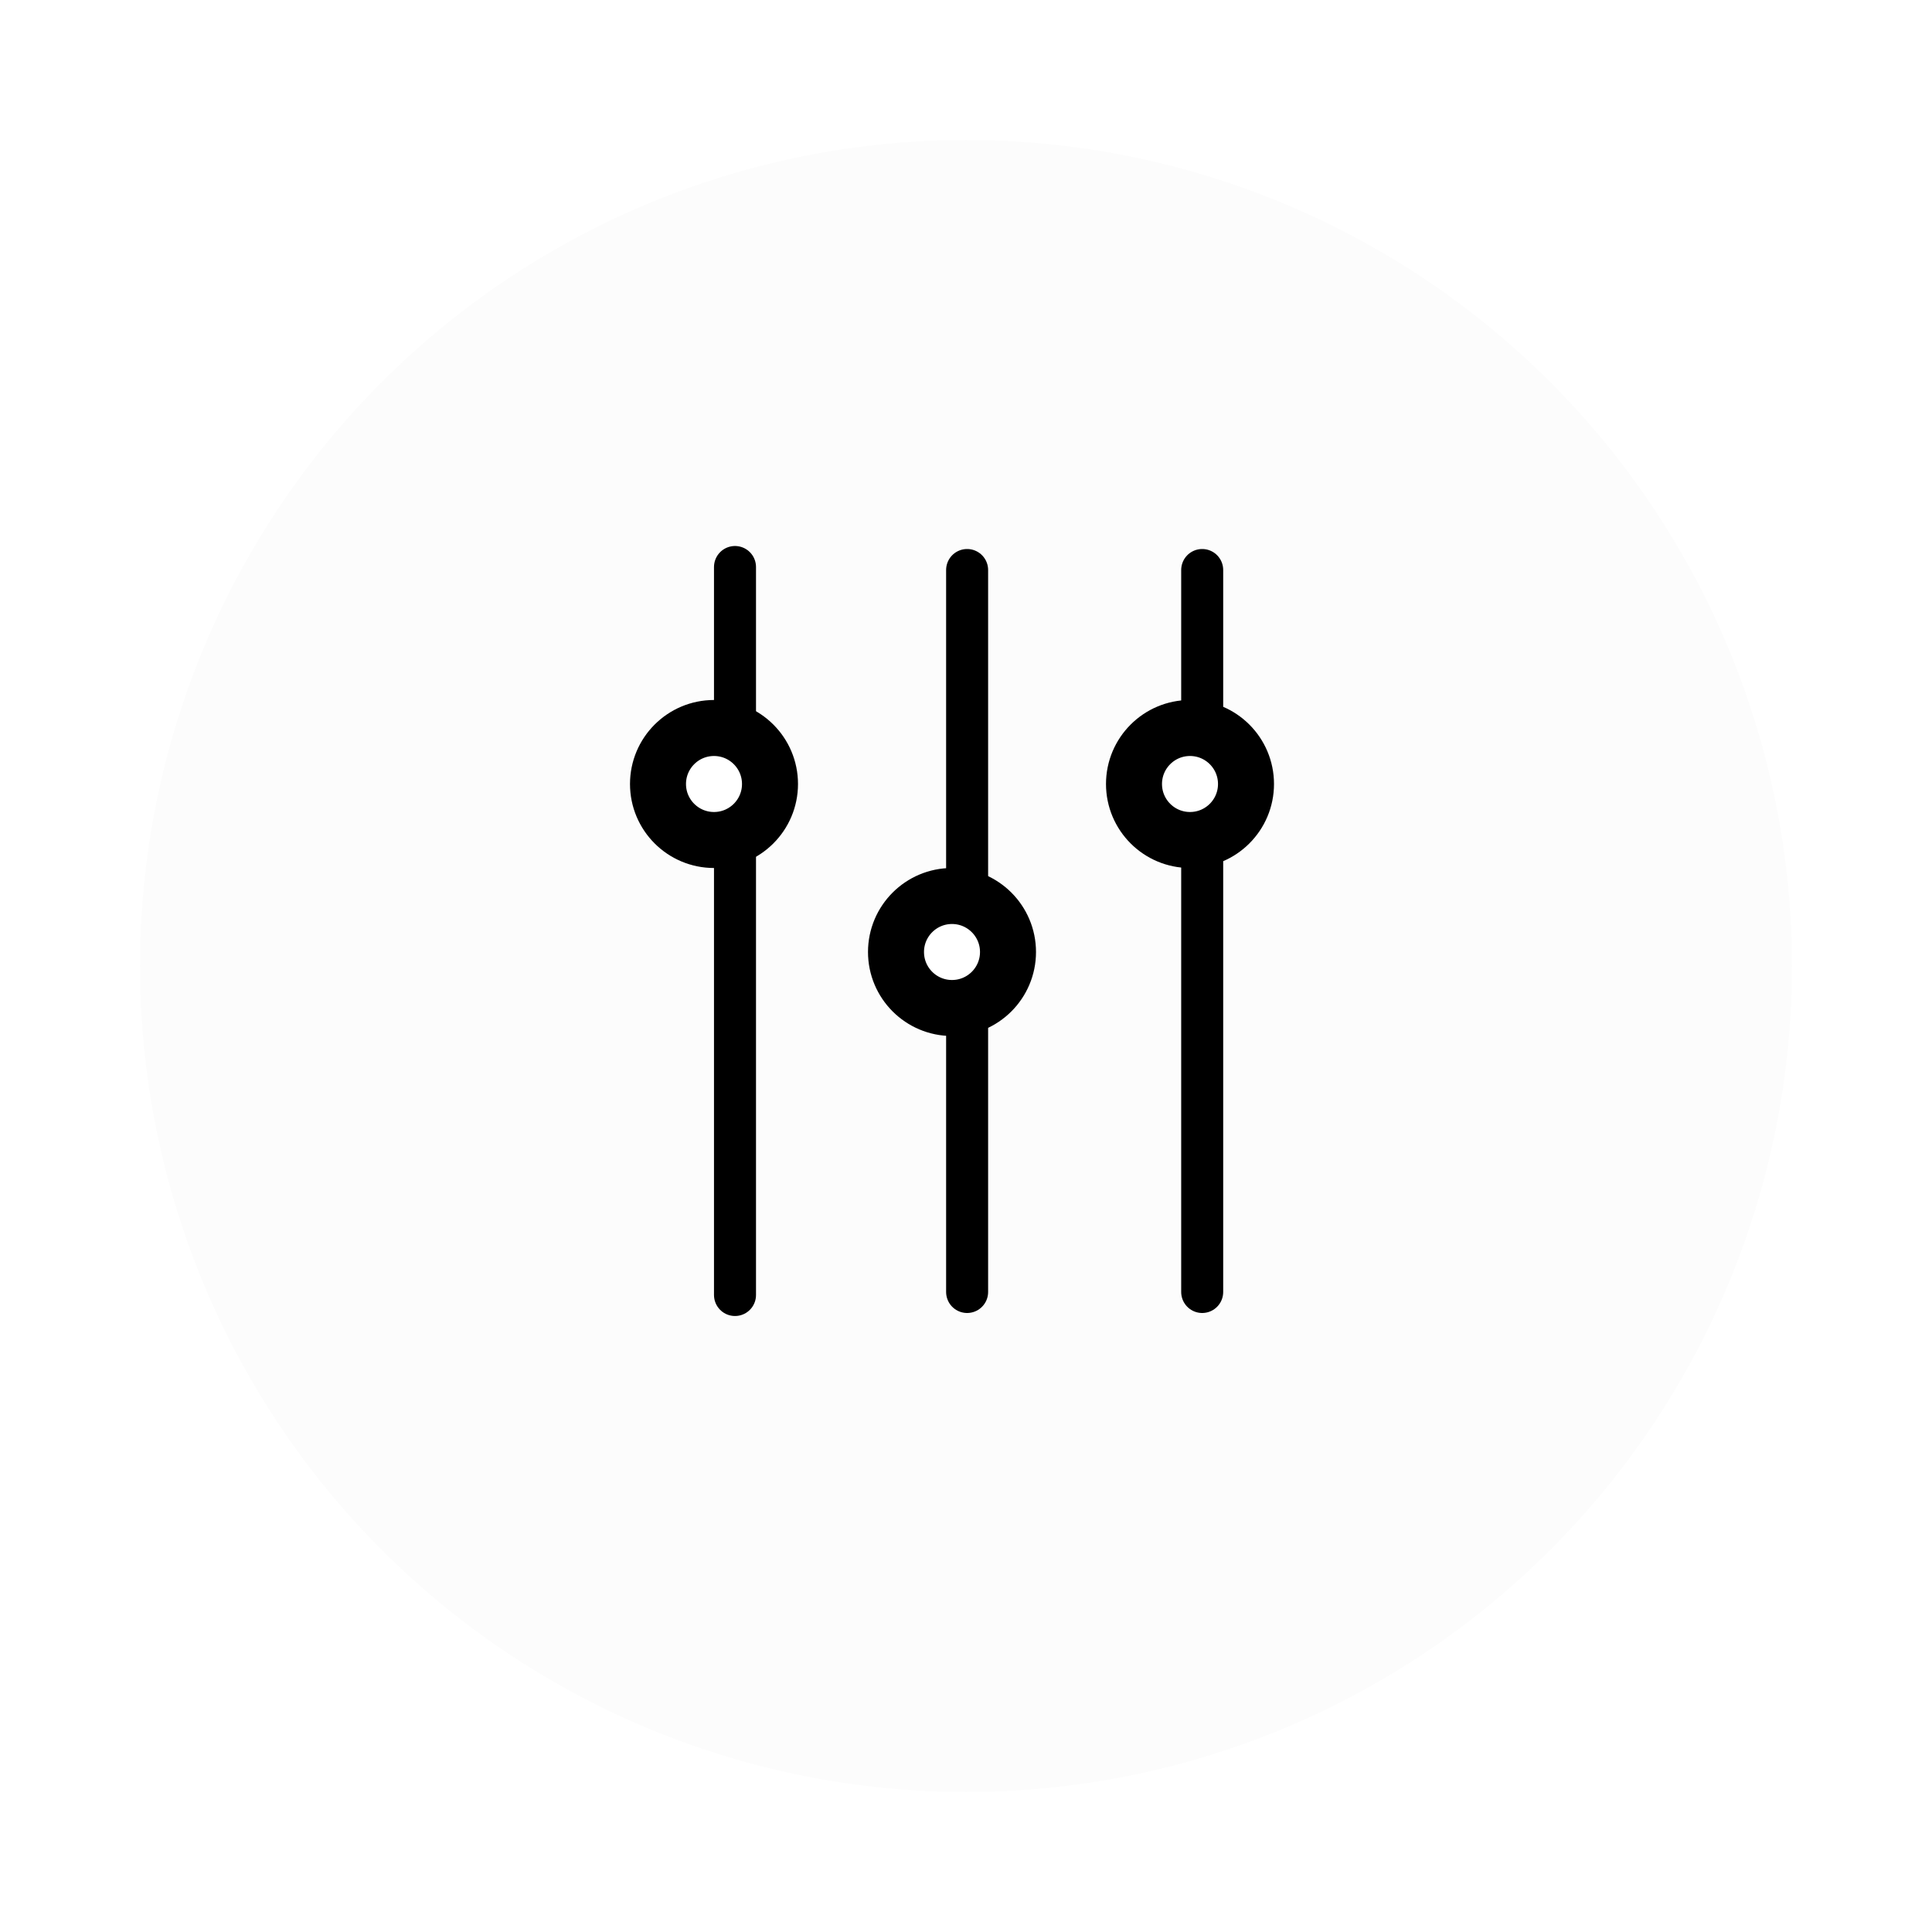 <svg width="138" height="138" viewBox="0 0 138 138" fill="none" xmlns="http://www.w3.org/2000/svg">
<g filter="url(#filter0_d_663_5041)">
<circle cx="69" cy="66" r="59" fill="#FCFCFC"/>
</g>
<line x1="52.5" y1="40.5" x2="52.5" y2="92.5" stroke="black" stroke-width="3" stroke-linecap="round"/>
<line x1="69.08" y1="40.715" x2="69.08" y2="92.285" stroke="black" stroke-width="3" stroke-linecap="round"/>
<line x1="85.871" y1="40.715" x2="85.871" y2="92.285" stroke="black" stroke-width="3" stroke-linecap="round"/>
<circle cx="51" cy="56" r="4" fill="white" stroke="black" stroke-width="4"/>
<circle cx="68" cy="68" r="4" fill="white" stroke="black" stroke-width="4"/>
<circle cx="85" cy="56" r="4" fill="white" stroke="black" stroke-width="4"/>
<defs>
<filter id="filter0_d_663_5041" x="0.5" y="0.5" width="137" height="137" filterUnits="userSpaceOnUse" color-interpolation-filters="sRGB">
<feFlood flood-opacity="0" result="BackgroundImageFix"/>
<feColorMatrix in="SourceAlpha" type="matrix" values="0 0 0 0 0 0 0 0 0 0 0 0 0 0 0 0 0 0 127 0" result="hardAlpha"/>
<feOffset dy="3"/>
<feGaussianBlur stdDeviation="4.75"/>
<feComposite in2="hardAlpha" operator="out"/>
<feColorMatrix type="matrix" values="0 0 0 0 0 0 0 0 0 0 0 0 0 0 0 0 0 0 0.161 0"/>
<feBlend mode="normal" in2="BackgroundImageFix" result="effect1_dropShadow_663_5041"/>
<feBlend mode="normal" in="SourceGraphic" in2="effect1_dropShadow_663_5041" result="shape"/>
</filter>
</defs>
</svg>
